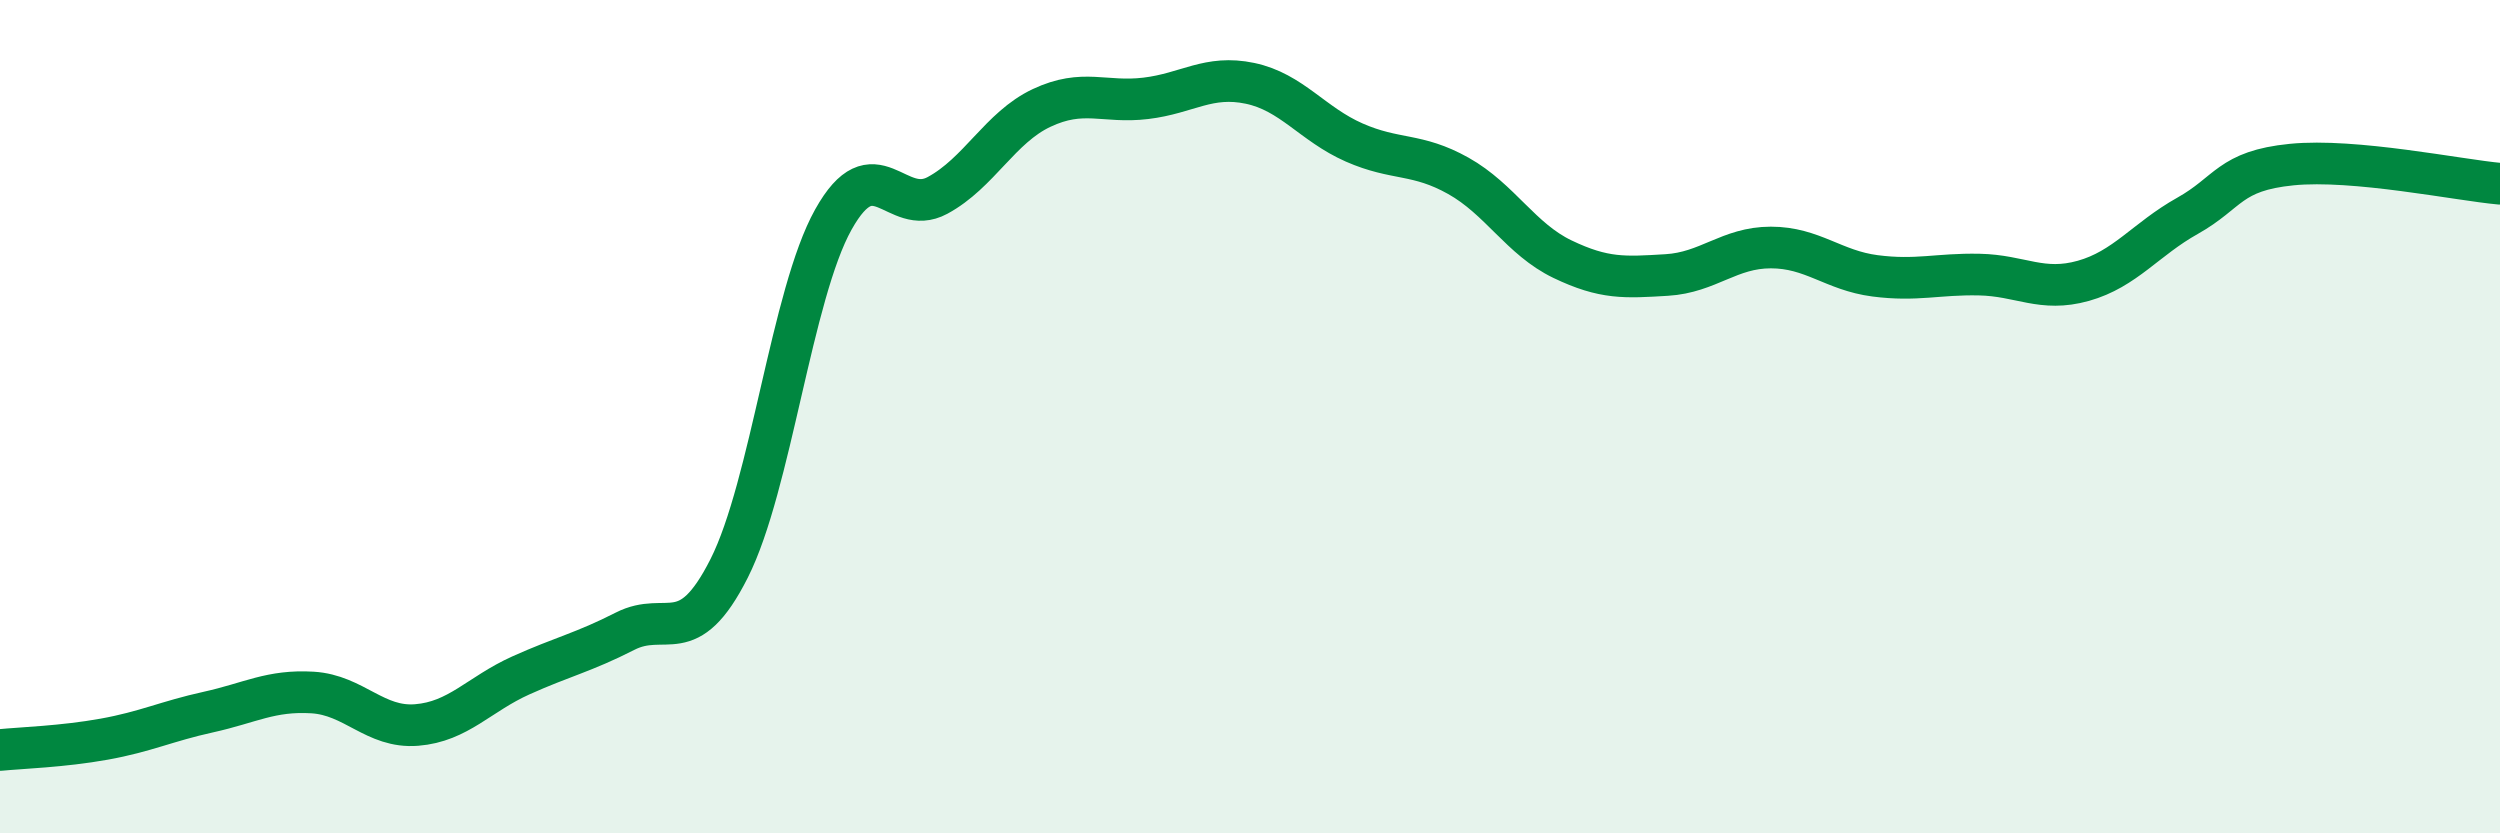 
    <svg width="60" height="20" viewBox="0 0 60 20" xmlns="http://www.w3.org/2000/svg">
      <path
        d="M 0,18 C 0.5,17.95 1.5,17.92 2.5,17.74 C 3.5,17.56 4,17.31 5,17.09 C 6,16.87 6.5,16.56 7.5,16.62 C 8.5,16.68 9,17.48 10,17.4 C 11,17.32 11.5,16.66 12.5,16.21 C 13.5,15.76 14,15.66 15,15.15 C 16,14.64 16.5,15.62 17.5,13.64 C 18.5,11.66 19,7.06 20,5.27 C 21,3.48 21.5,5.23 22.5,4.69 C 23.5,4.15 24,3.06 25,2.59 C 26,2.12 26.5,2.48 27.5,2.36 C 28.5,2.24 29,1.79 30,2 C 31,2.21 31.5,2.98 32.5,3.42 C 33.5,3.86 34,3.66 35,4.22 C 36,4.78 36.5,5.74 37.5,6.22 C 38.5,6.7 39,6.66 40,6.6 C 41,6.54 41.5,5.94 42.5,5.94 C 43.5,5.94 44,6.49 45,6.62 C 46,6.75 46.5,6.57 47.5,6.59 C 48.5,6.61 49,7.02 50,6.74 C 51,6.46 51.5,5.74 52.5,5.18 C 53.5,4.62 53.5,4.1 55,3.95 C 56.5,3.8 59,4.32 60,4.41L60 20L0 20Z"
        fill="#008740"
        opacity="0.1"
        stroke-linecap="round"
        stroke-linejoin="round"
      />
      <path
        d="M 0,18 C 0.5,17.95 1.5,17.92 2.5,17.74 C 3.5,17.56 4,17.31 5,17.09 C 6,16.87 6.5,16.56 7.5,16.62 C 8.5,16.68 9,17.48 10,17.4 C 11,17.32 11.5,16.66 12.5,16.21 C 13.5,15.76 14,15.66 15,15.15 C 16,14.64 16.5,15.62 17.5,13.64 C 18.5,11.66 19,7.06 20,5.27 C 21,3.48 21.5,5.23 22.5,4.69 C 23.5,4.15 24,3.06 25,2.59 C 26,2.12 26.5,2.48 27.5,2.36 C 28.5,2.24 29,1.79 30,2 C 31,2.21 31.5,2.98 32.5,3.42 C 33.5,3.86 34,3.66 35,4.22 C 36,4.78 36.5,5.74 37.5,6.22 C 38.5,6.7 39,6.66 40,6.6 C 41,6.54 41.5,5.94 42.5,5.94 C 43.5,5.94 44,6.49 45,6.62 C 46,6.75 46.5,6.57 47.5,6.59 C 48.5,6.61 49,7.02 50,6.74 C 51,6.46 51.5,5.74 52.5,5.18 C 53.5,4.62 53.5,4.1 55,3.95 C 56.5,3.8 59,4.32 60,4.41"
        stroke="#008740"
        stroke-width="1"
        fill="none"
        stroke-linecap="round"
        stroke-linejoin="round"
      />
    </svg>
  